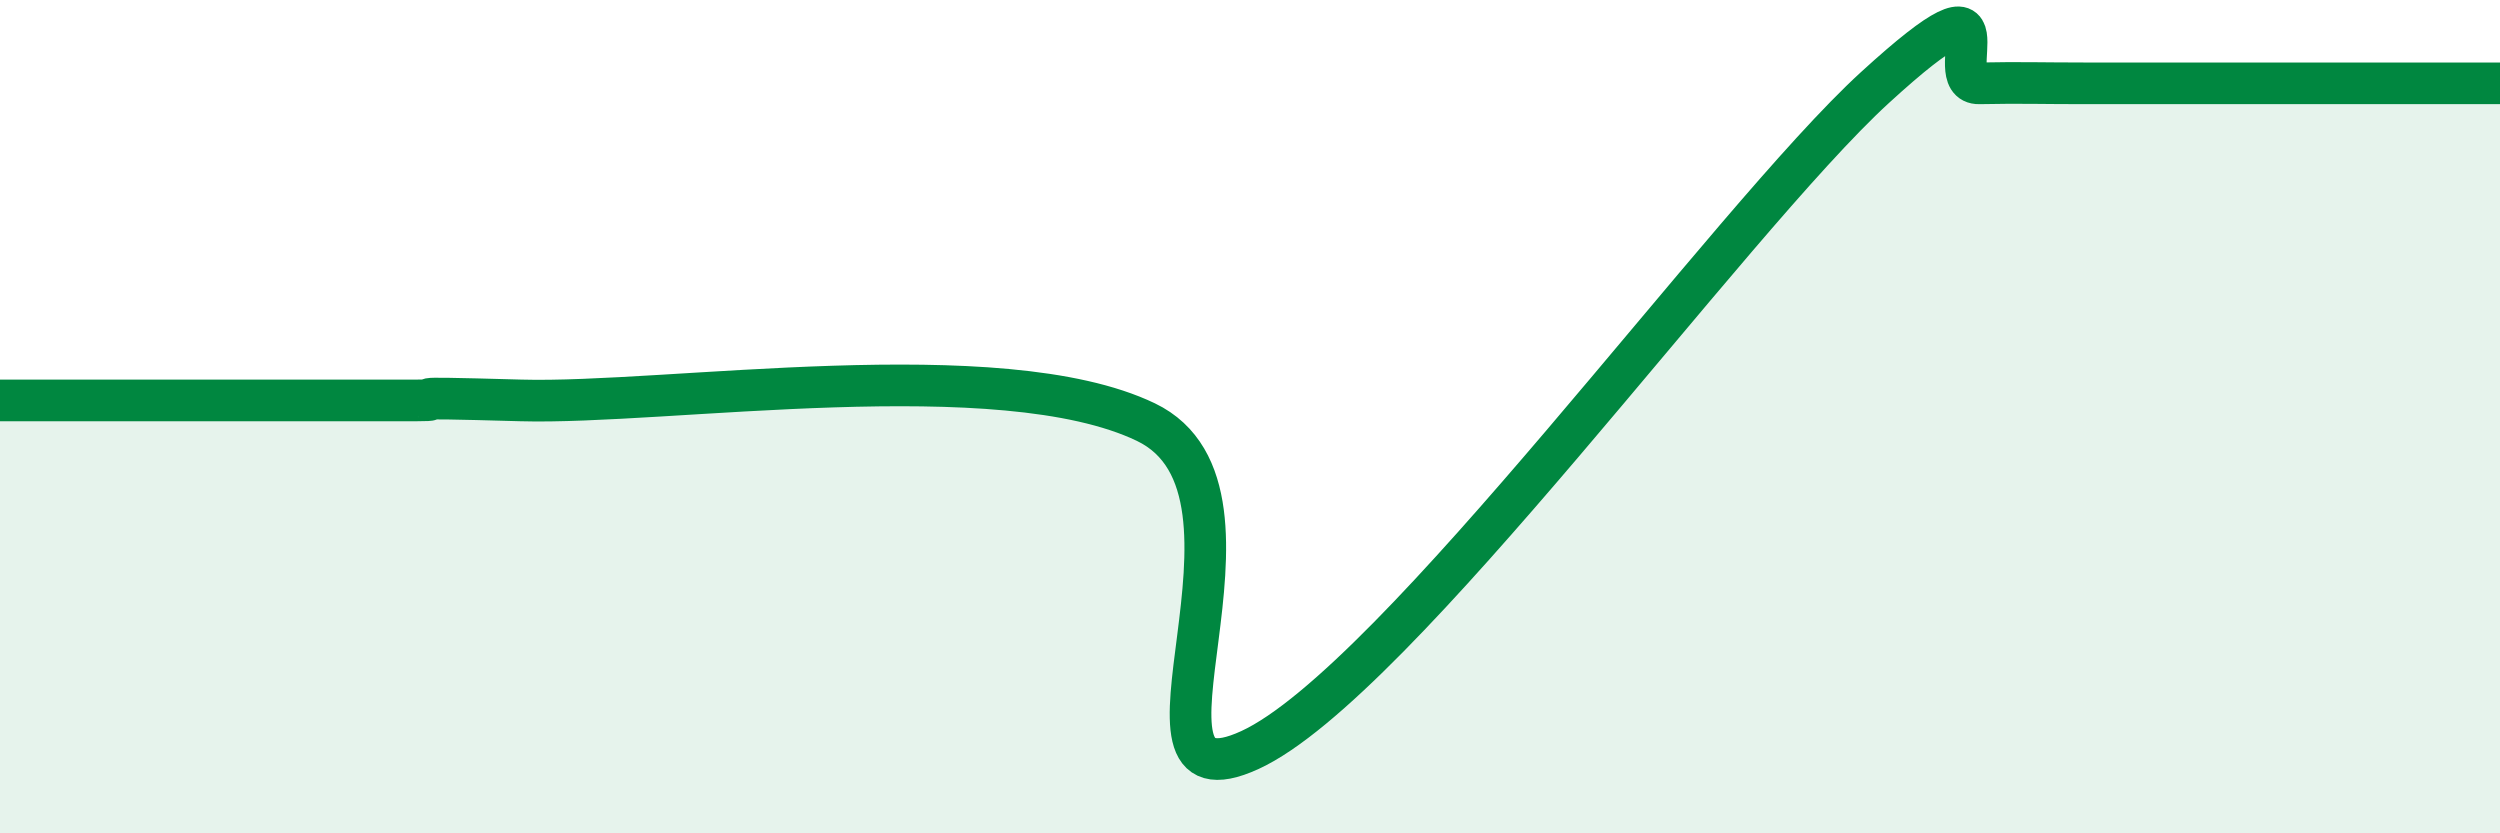 
    <svg width="60" height="20" viewBox="0 0 60 20" xmlns="http://www.w3.org/2000/svg">
      <path
        d="M 0,9.61 C 0.5,9.61 1.5,9.61 2.5,9.61 C 3.5,9.61 4,9.61 5,9.61 C 6,9.61 6.5,9.61 7.5,9.61 C 8.5,9.61 9,9.61 10,9.61 C 11,9.61 9,9.51 12.5,9.61 C 16,9.71 24,8.45 27.5,10.13 C 31,11.81 26.5,19.61 30,18 C 33.5,16.39 41.5,5.3 45,2.1 C 48.5,-1.1 46.5,2.02 47.5,2 C 48.5,1.98 49,2 50,2 C 51,2 51.5,2 52.5,2 C 53.5,2 53.5,2 55,2 C 56.5,2 59,2 60,2L60 20L0 20Z"
        fill="#008740"
        opacity="0.1"
        stroke-linecap="round"
        stroke-linejoin="round"
      />
      <path
        d="M 0,9.61 C 0.5,9.61 1.5,9.61 2.5,9.61 C 3.5,9.61 4,9.61 5,9.61 C 6,9.61 6.5,9.61 7.5,9.61 C 8.5,9.61 9,9.61 10,9.61 C 11,9.61 9,9.51 12.5,9.61 C 16,9.71 24,8.45 27.5,10.13 C 31,11.81 26.5,19.61 30,18 C 33.5,16.39 41.5,5.3 45,2.1 C 48.5,-1.1 46.5,2.02 47.5,2 C 48.5,1.98 49,2 50,2 C 51,2 51.5,2 52.5,2 C 53.5,2 53.5,2 55,2 C 56.5,2 59,2 60,2"
        stroke="#008740"
        stroke-width="1"
        fill="none"
        stroke-linecap="round"
        stroke-linejoin="round"
      />
    </svg>
  